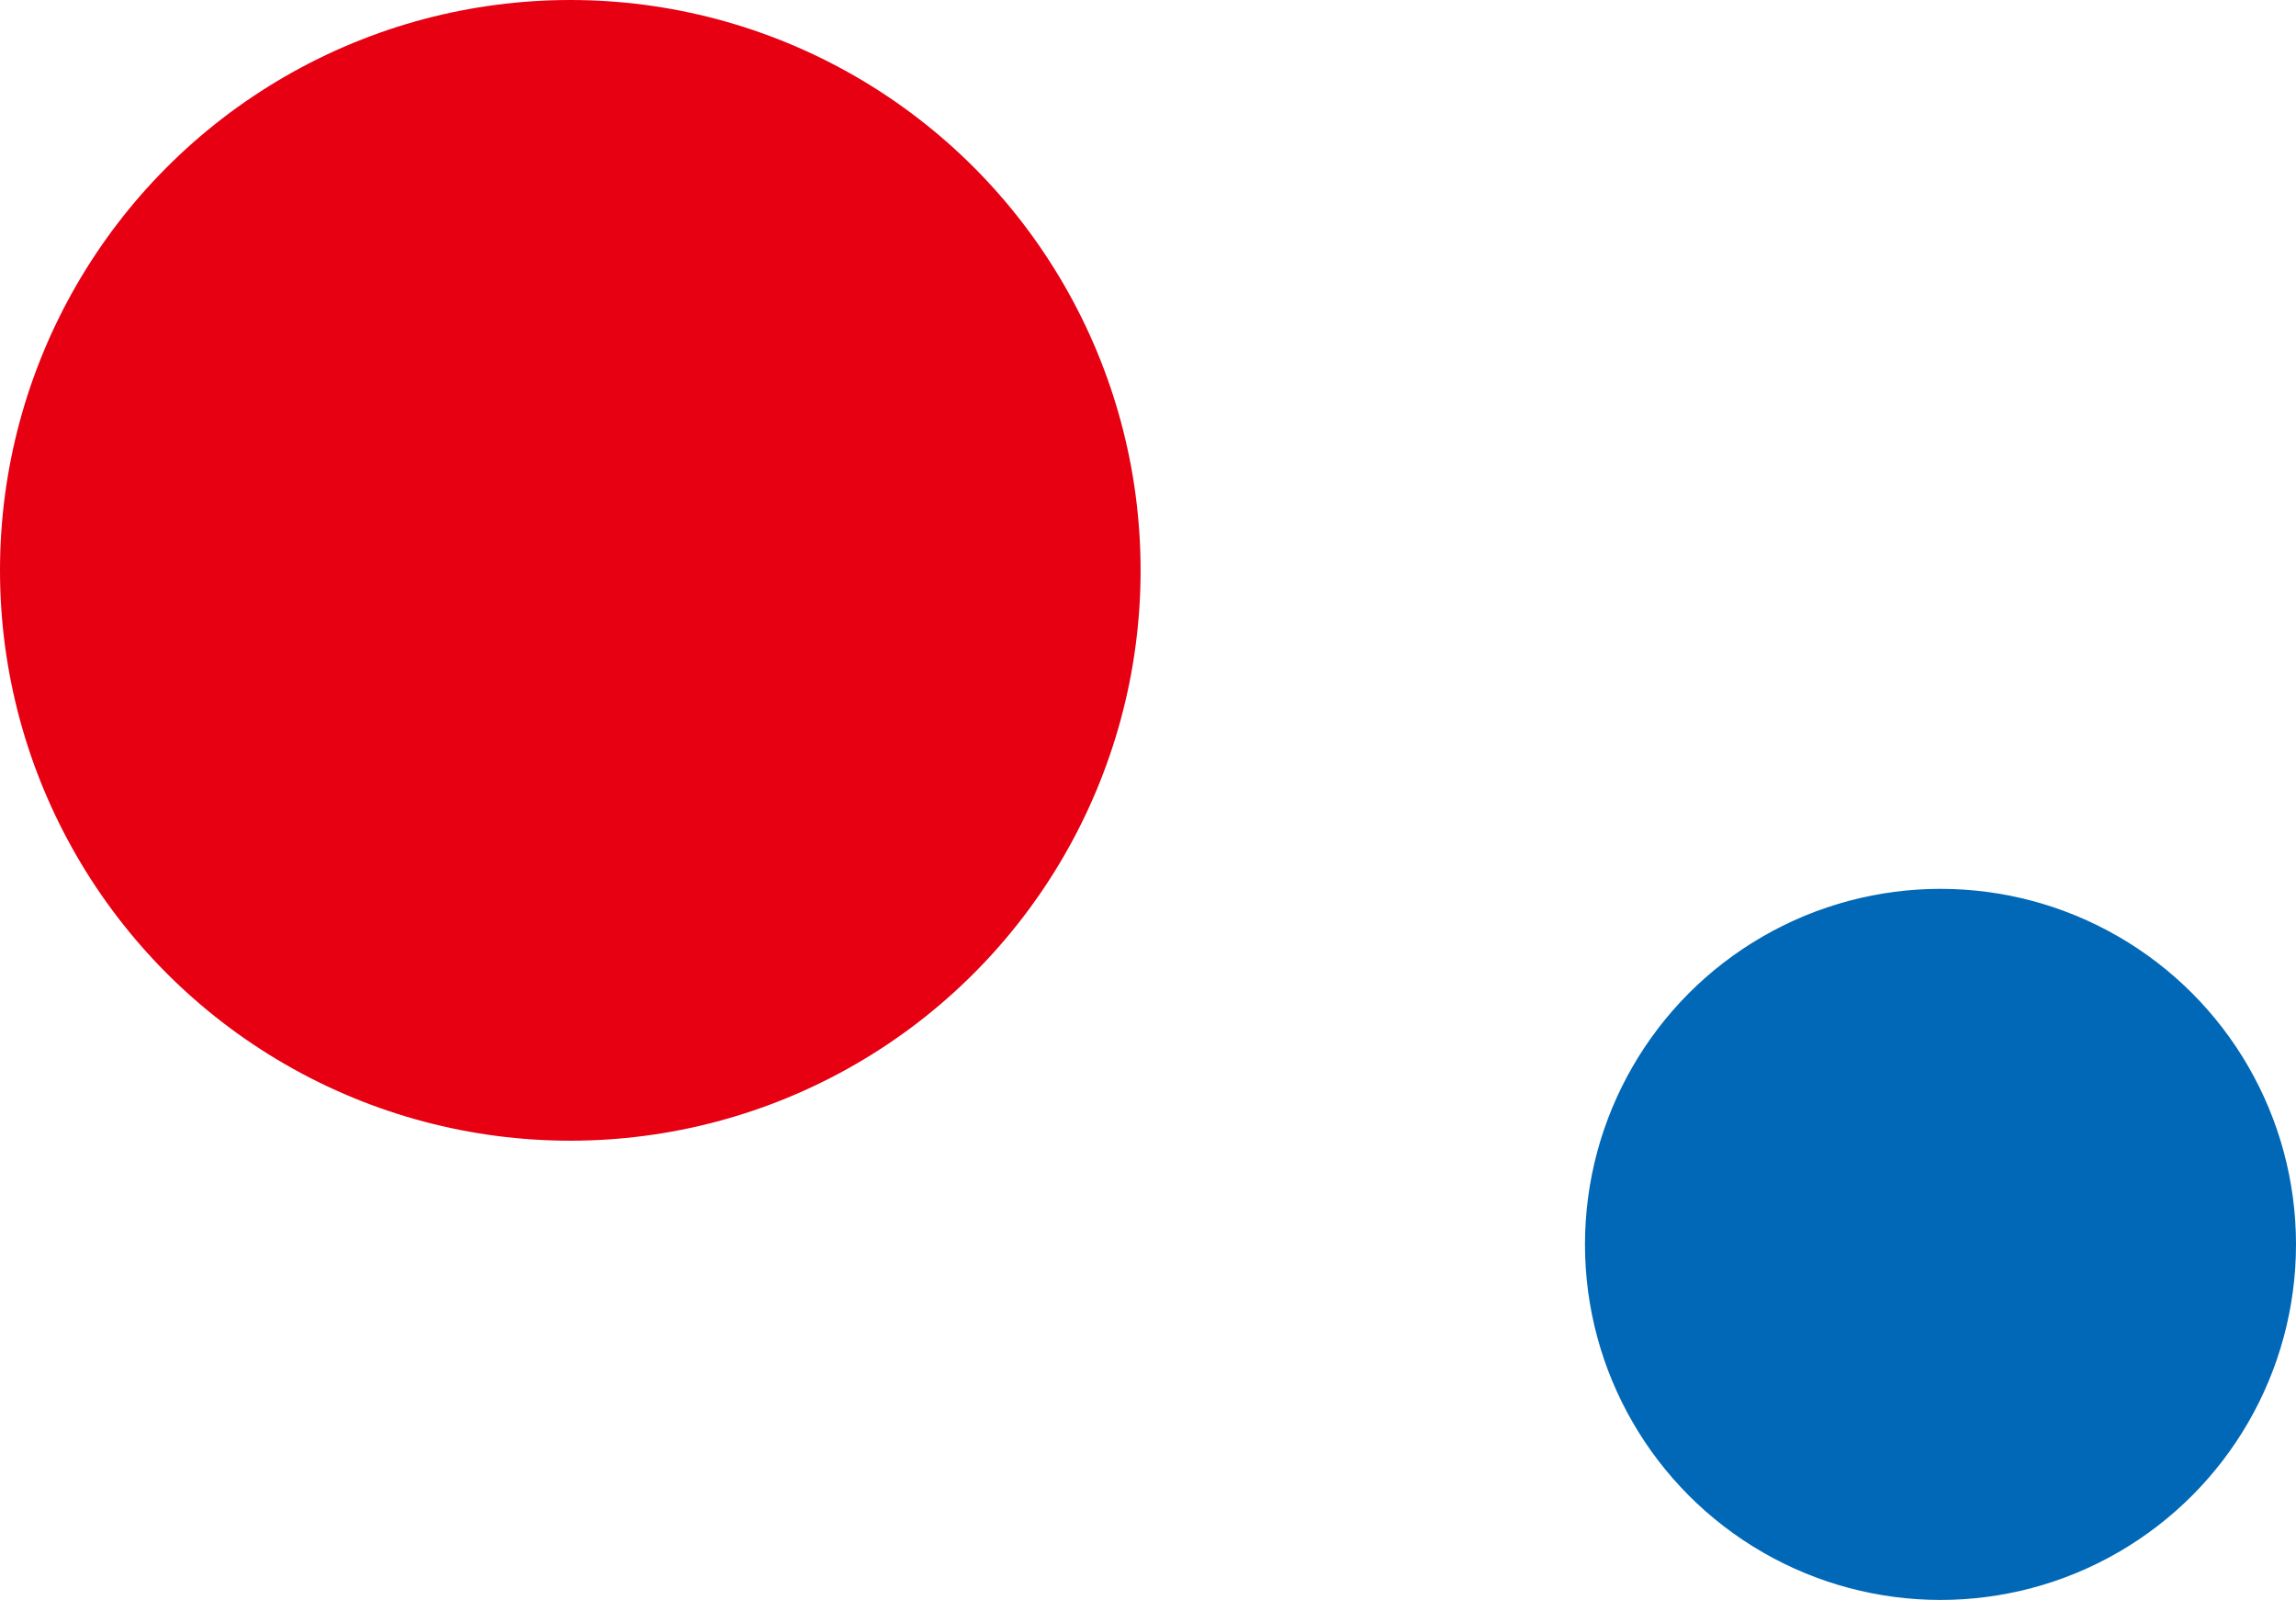 <svg xmlns="http://www.w3.org/2000/svg" width="155" height="108" viewBox="0 0 155 108">
  <g id="img_expo_event2_circle" transform="translate(-96 -4255)">
    <circle id="楕円形_704" data-name="楕円形 704" cx="38.5" cy="38.5" r="38.5" transform="translate(96 4255)" fill="#e60012"/>
    <circle id="楕円形_705" data-name="楕円形 705" cx="24" cy="24" r="24" transform="translate(203 4315)" fill="#0068b7"/>
  </g>
</svg>
